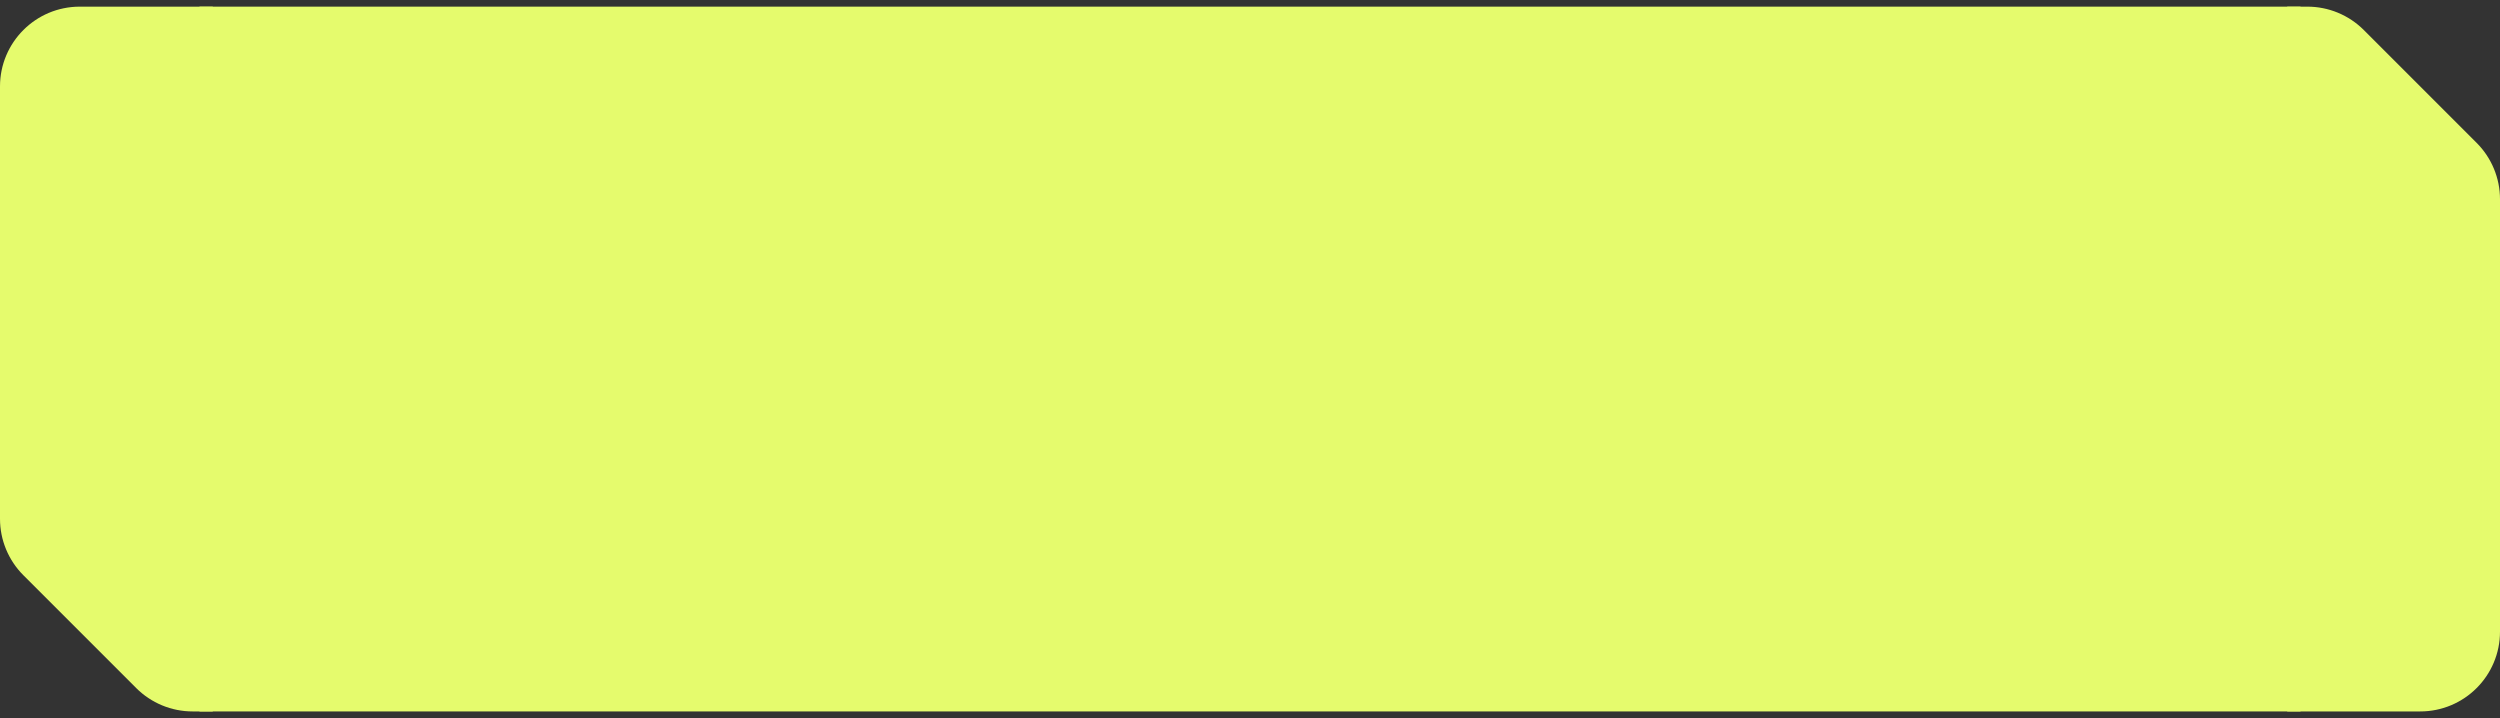 <?xml version="1.0" encoding="UTF-8"?> <svg xmlns="http://www.w3.org/2000/svg" width="188" height="54" viewBox="0 0 188 54" fill="none"><rect x="0" y="0" width="188" height="54" fill="#333333" stroke="none"/><path d="M0 6.5C0 3.186 2.686 0.5 6 0.5H16V38.5H0V6.5Z" fill="#E5FB6D"></path><path d="M0 37.5H16V53.5H14.485C12.894 53.5 11.368 52.868 10.243 51.743L1.757 43.257C0.632 42.132 0 40.606 0 39.015V37.5Z" fill="#E5FB6D"></path><rect width="158" height="53" transform="translate(15 0.5)" fill="#E5FB6D"></rect><path d="M188 16.5H172V0.5H173.515C175.106 0.5 176.632 1.132 177.757 2.257L186.243 10.743C187.368 11.868 188 13.394 188 14.985V16.5Z" fill="#E5FB6D"></path><path d="M172 15.5H188V47.5C188 50.814 185.314 53.5 182 53.5H172V15.5Z" fill="#E5FB6D"></path></svg> 